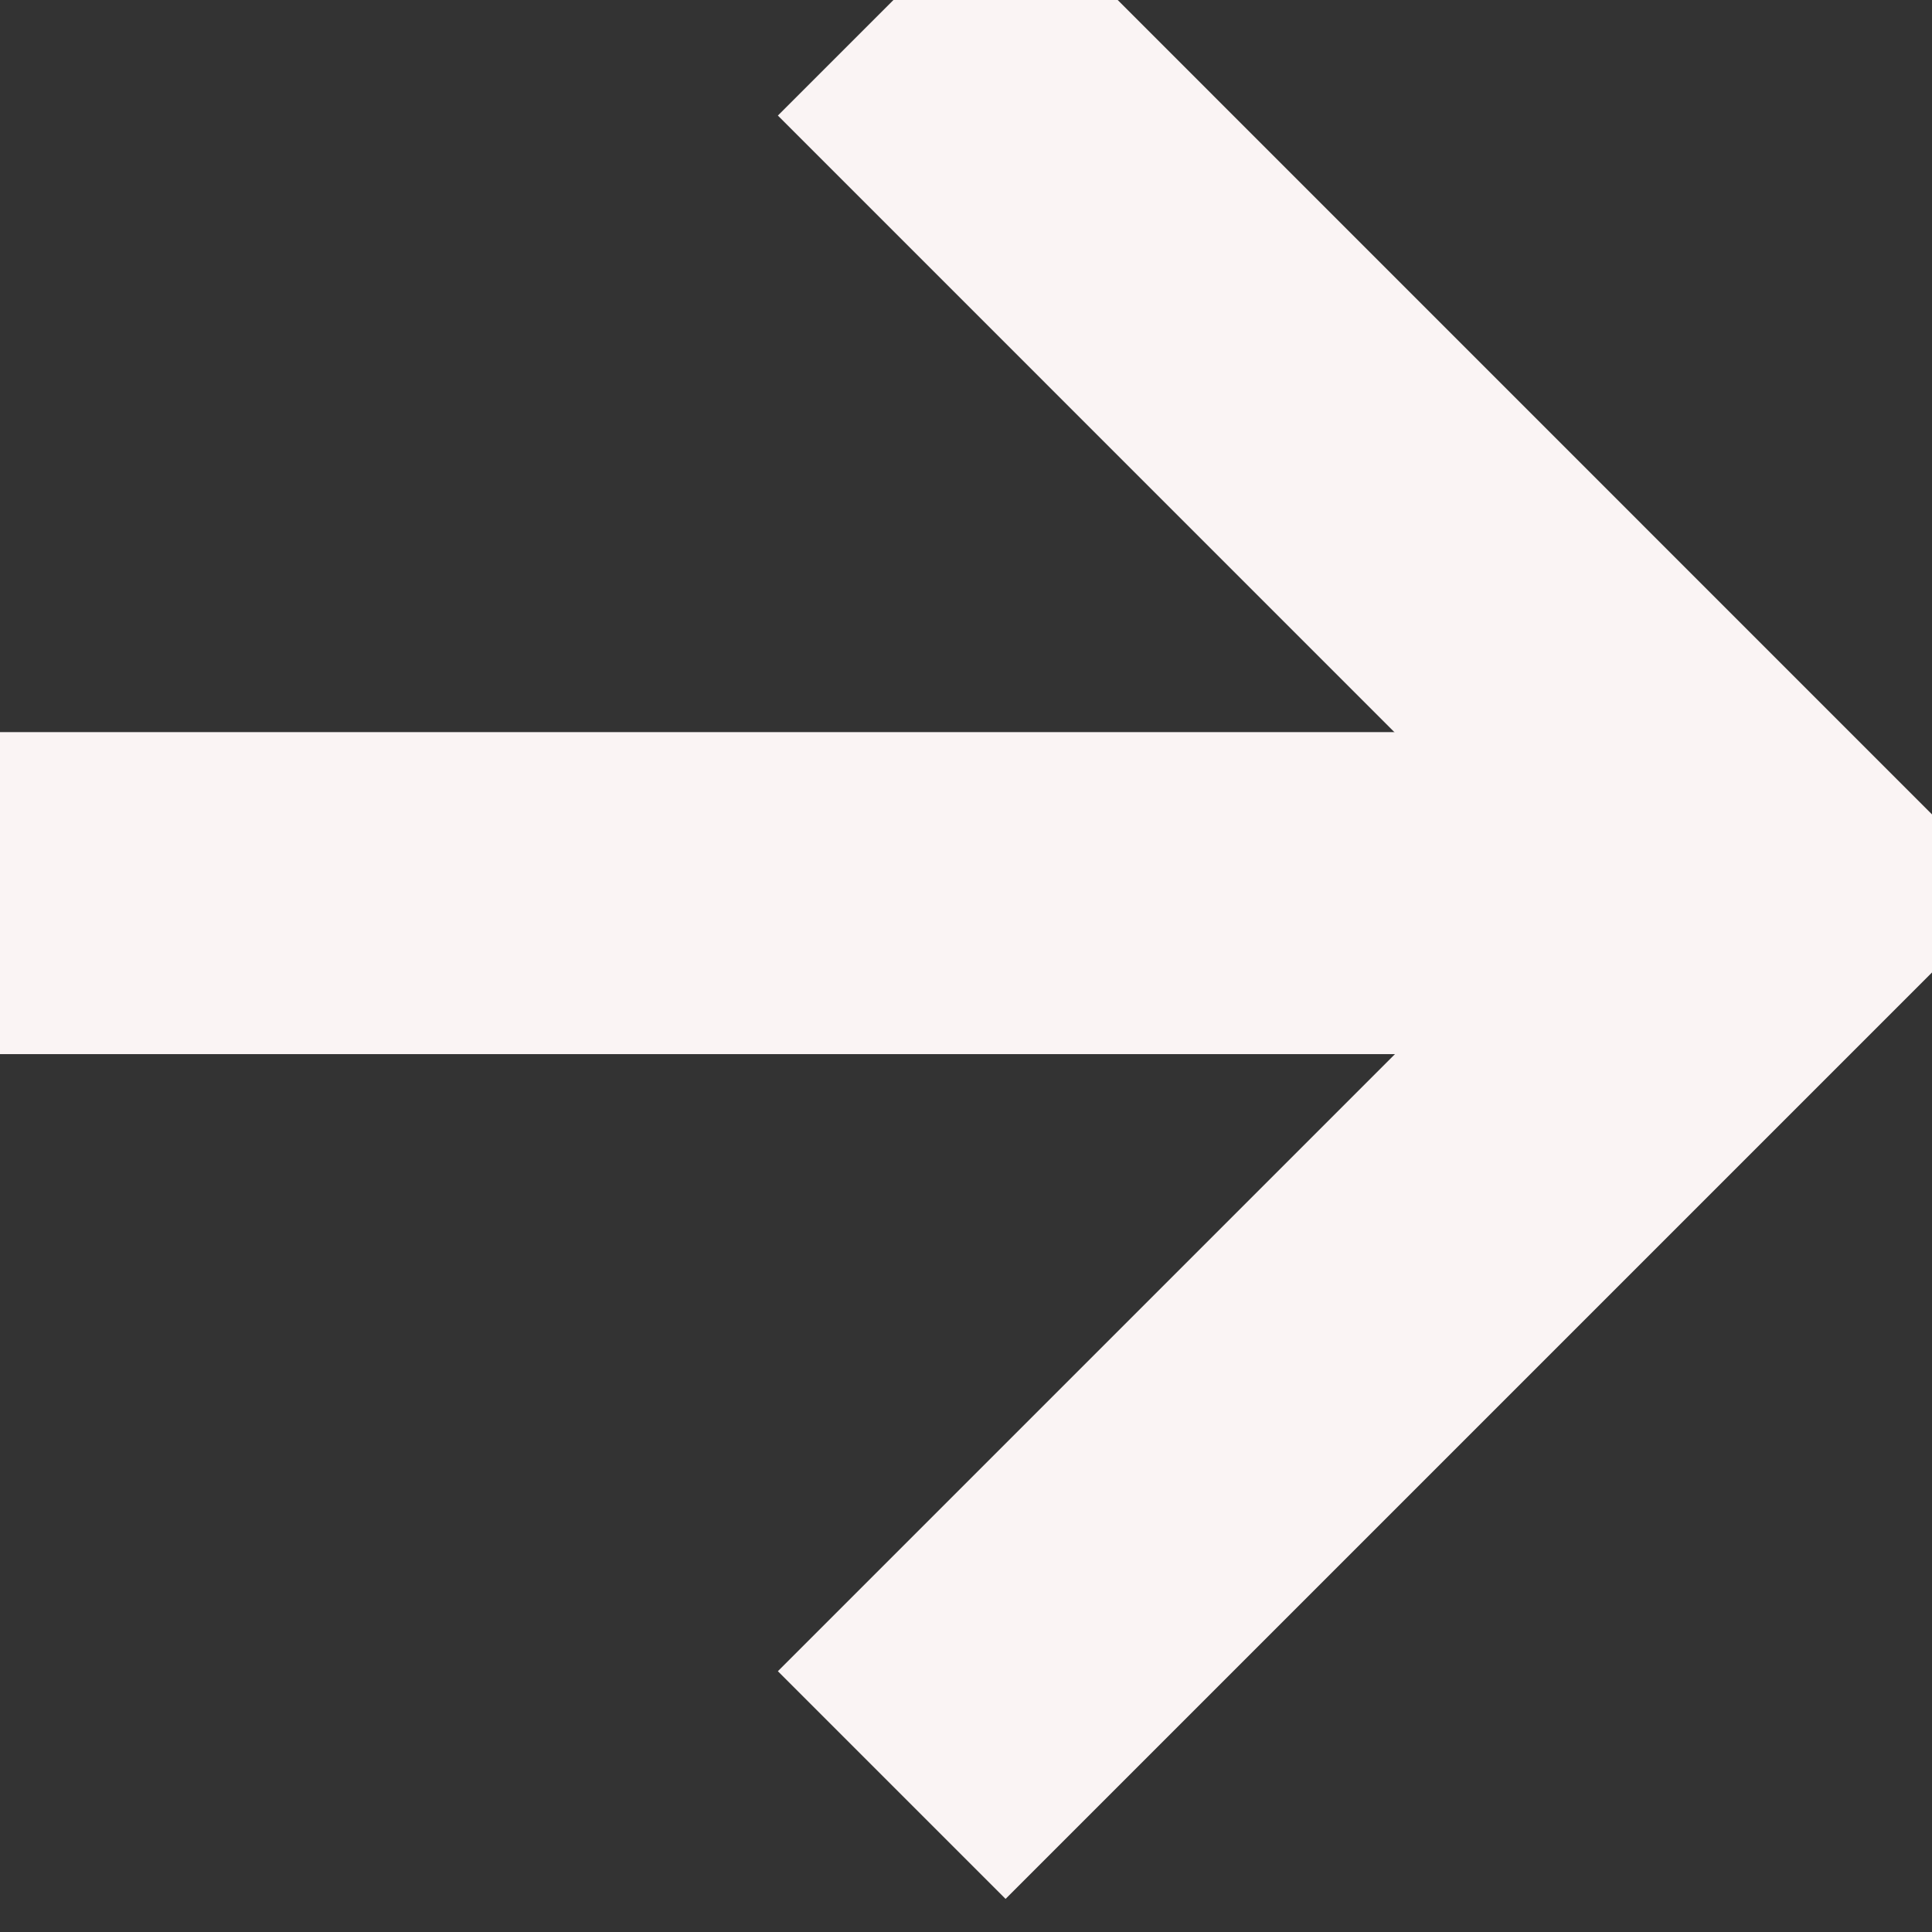 <svg xmlns="http://www.w3.org/2000/svg" width="18" height="18" viewBox="0 0 18 18" fill="none"><rect x="0" y="0" width="18" height="18" fill="#333333" stroke="none"/><g clip-path="url(#clip0_1967_424)"><path d="M8.308 0.016L16.615 8.324L8.308 16.631" stroke="#FAF4F4" stroke-width="3"></path><path d="M15.664 8.321H0" stroke="#FAF4F4" stroke-width="3"></path></g><defs><clipPath id="clip0_1967_424"><rect width="18" height="18" fill="white"></rect></clipPath></defs></svg>